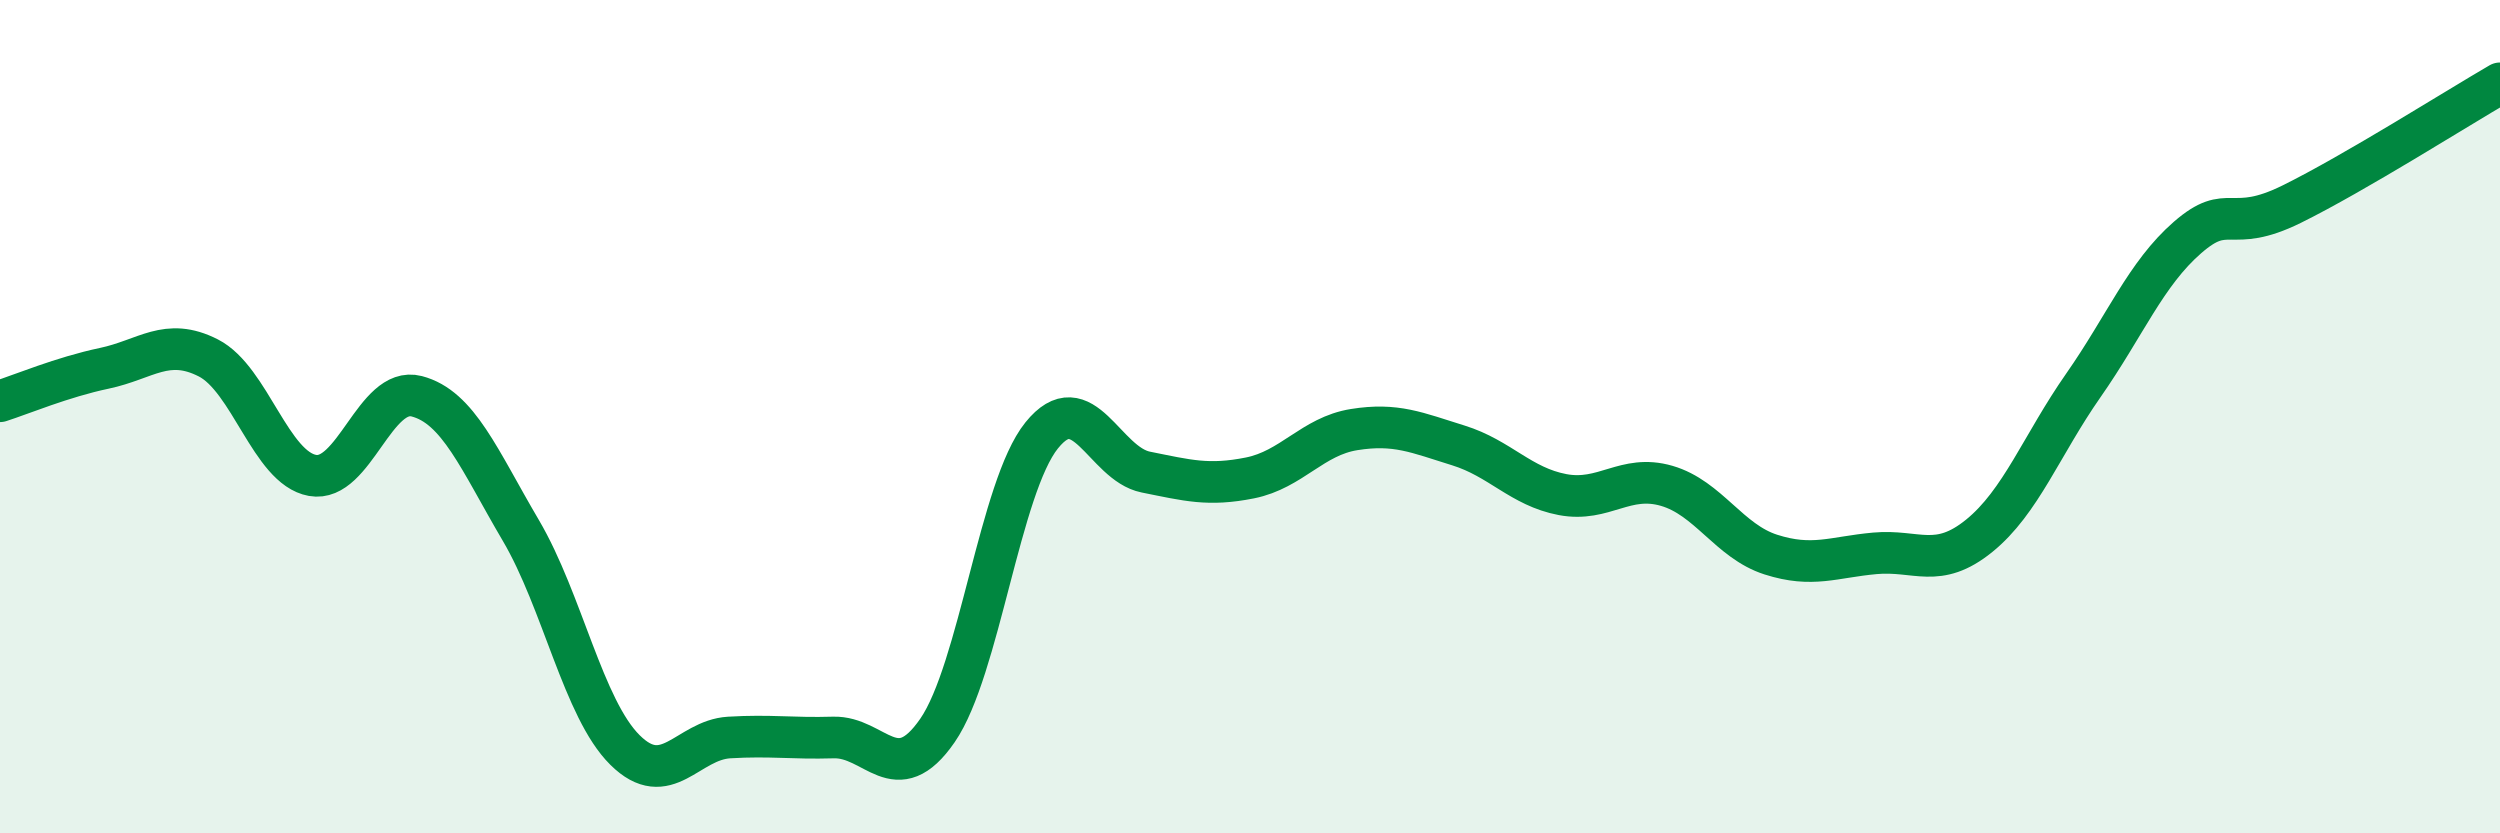 
    <svg width="60" height="20" viewBox="0 0 60 20" xmlns="http://www.w3.org/2000/svg">
      <path
        d="M 0,9.63 C 0.5,9.47 1.5,9.05 2.5,8.84 C 3.5,8.63 4,8.08 5,8.59 C 6,9.1 6.5,11.23 7.5,11.41 C 8.5,11.59 9,9.25 10,9.51 C 11,9.77 11.5,11.03 12.5,12.73 C 13.5,14.43 14,17.01 15,18 C 16,18.99 16.5,17.76 17.5,17.7 C 18.5,17.64 19,17.73 20,17.7 C 21,17.67 21.5,18.98 22.5,17.53 C 23.5,16.08 24,11.69 25,10.45 C 26,9.21 26.5,11.13 27.5,11.33 C 28.5,11.53 29,11.67 30,11.47 C 31,11.27 31.5,10.47 32.5,10.31 C 33.5,10.15 34,10.38 35,10.69 C 36,11 36.5,11.68 37.5,11.87 C 38.5,12.06 39,11.37 40,11.66 C 41,11.95 41.5,12.99 42.5,13.31 C 43.5,13.63 44,13.37 45,13.28 C 46,13.19 46.5,13.67 47.5,12.86 C 48.5,12.05 49,10.68 50,9.25 C 51,7.82 51.5,6.57 52.5,5.7 C 53.5,4.83 53.5,5.64 55,4.9 C 56.5,4.16 59,2.58 60,2L60 20L0 20Z"
        fill="#008740"
        opacity="0.1"
        stroke-linecap="round"
        stroke-linejoin="round"
      />
      <path
        d="M 0,9.63 C 0.5,9.47 1.5,9.05 2.5,8.84 C 3.5,8.63 4,8.08 5,8.59 C 6,9.1 6.5,11.23 7.5,11.41 C 8.5,11.59 9,9.25 10,9.51 C 11,9.77 11.5,11.03 12.5,12.73 C 13.5,14.43 14,17.01 15,18 C 16,18.99 16.5,17.76 17.5,17.7 C 18.5,17.64 19,17.73 20,17.7 C 21,17.67 21.5,18.98 22.5,17.53 C 23.5,16.08 24,11.69 25,10.45 C 26,9.21 26.5,11.13 27.5,11.33 C 28.5,11.53 29,11.67 30,11.47 C 31,11.27 31.5,10.47 32.5,10.31 C 33.5,10.15 34,10.38 35,10.69 C 36,11 36.5,11.68 37.5,11.87 C 38.5,12.06 39,11.37 40,11.66 C 41,11.95 41.5,12.99 42.5,13.31 C 43.5,13.63 44,13.37 45,13.28 C 46,13.19 46.5,13.67 47.5,12.86 C 48.5,12.05 49,10.68 50,9.25 C 51,7.82 51.5,6.57 52.5,5.7 C 53.5,4.83 53.5,5.64 55,4.9 C 56.5,4.16 59,2.58 60,2"
        stroke="#008740"
        stroke-width="1"
        fill="none"
        stroke-linecap="round"
        stroke-linejoin="round"
      />
    </svg>
  